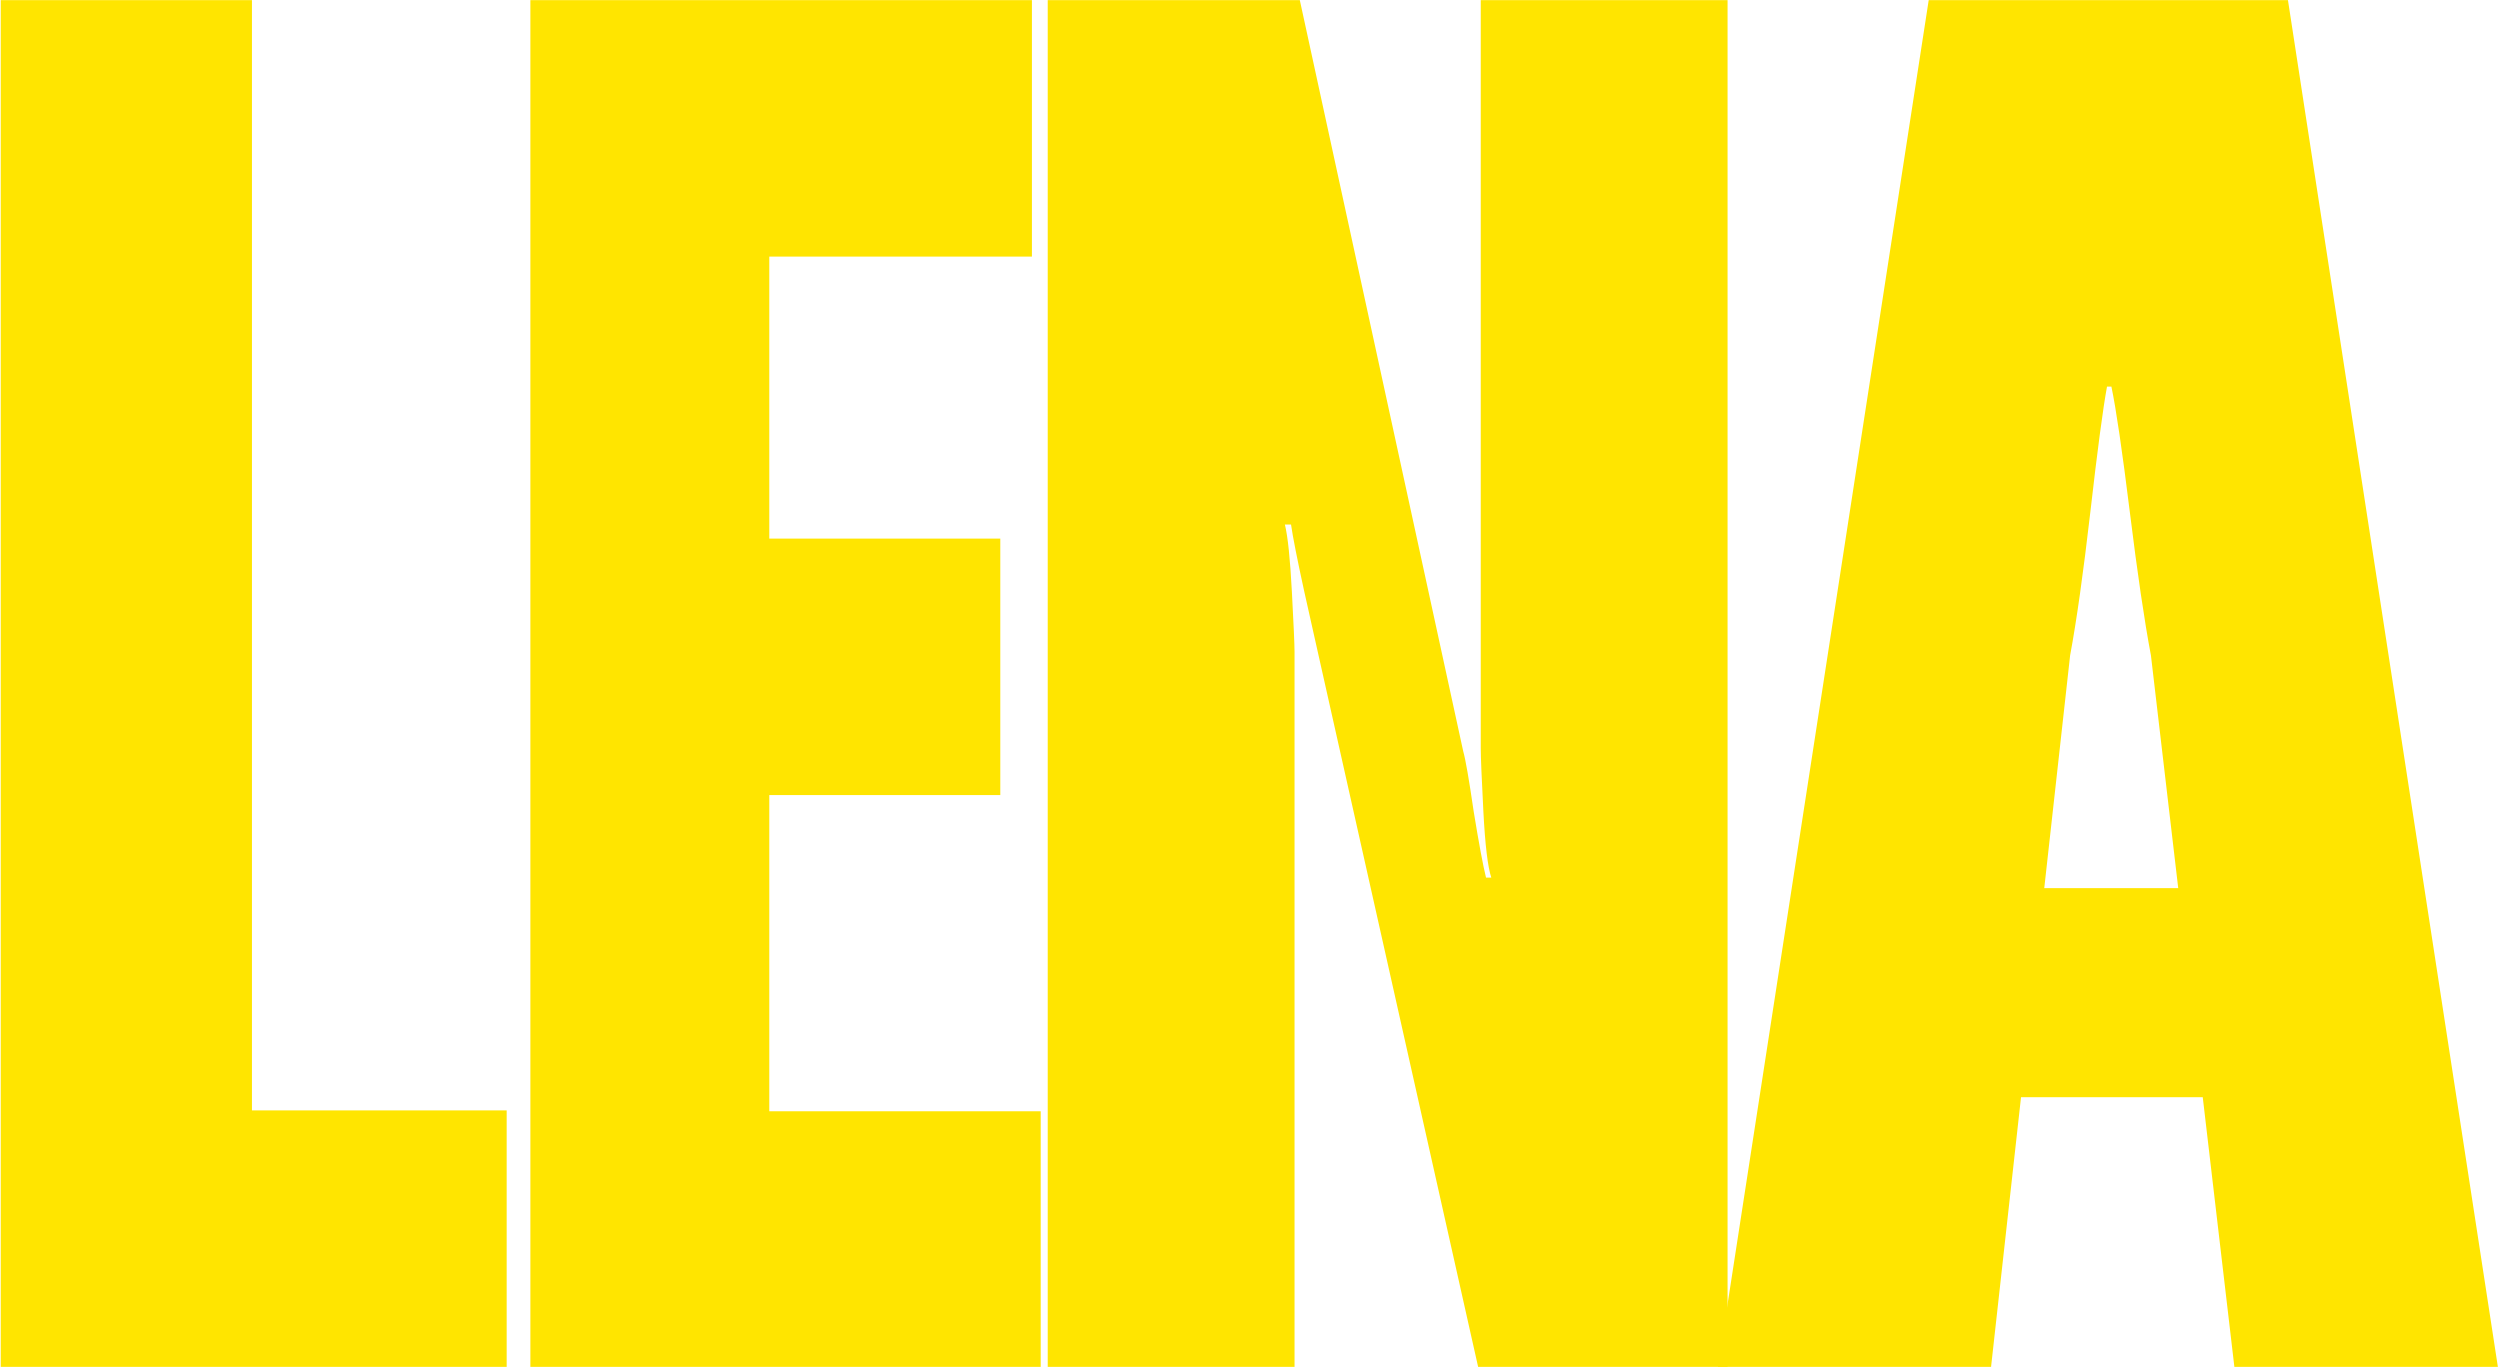 <?xml version="1.0" encoding="UTF-8"?> <svg xmlns="http://www.w3.org/2000/svg" width="706" height="386" viewBox="0 0 706 386" fill="none"><path d="M485.135 386L544.666 0.039H646.117L705.4 386H630.986L607.422 185.082C605.603 175.491 603.618 162.014 601.469 144.65C599.319 127.287 597.583 115.464 596.26 109.18H595.02C593.862 115.464 592.291 127.287 590.307 144.65C588.322 161.848 586.421 175.326 584.602 185.082L562.277 386H485.135ZM534.992 309.85L543.178 250.814H652.07L660.504 309.85H534.992Z" fill="#FFE500"></path><path d="M295.877 386V0.039H367.066L413.203 212.119C413.865 214.434 414.857 220.139 416.18 229.234C417.668 238.329 418.826 244.531 419.652 247.838H421.141C420.148 244.861 419.404 238.66 418.908 229.234C418.412 219.643 418.164 213.69 418.164 211.375V0.039H487.865V386H417.42L372.027 183.594C371.531 181.444 370.291 175.904 368.307 166.975C366.322 157.88 365.082 151.596 364.586 148.123H362.85C363.676 151.43 364.338 157.797 364.834 167.223C365.33 176.483 365.578 182.105 365.578 184.09V386H295.877Z" fill="#FFE500"></path><path d="M149.779 386V0.039H291.414V72.469H217.248V152.092H282.484V224.521H217.248V313.818H293.895V386H149.779Z" fill="#FFE500"></path><path d="M0.209 386V0.039H71.15V313.57H143.084V386H0.209Z" fill="#FFE500"></path></svg> 